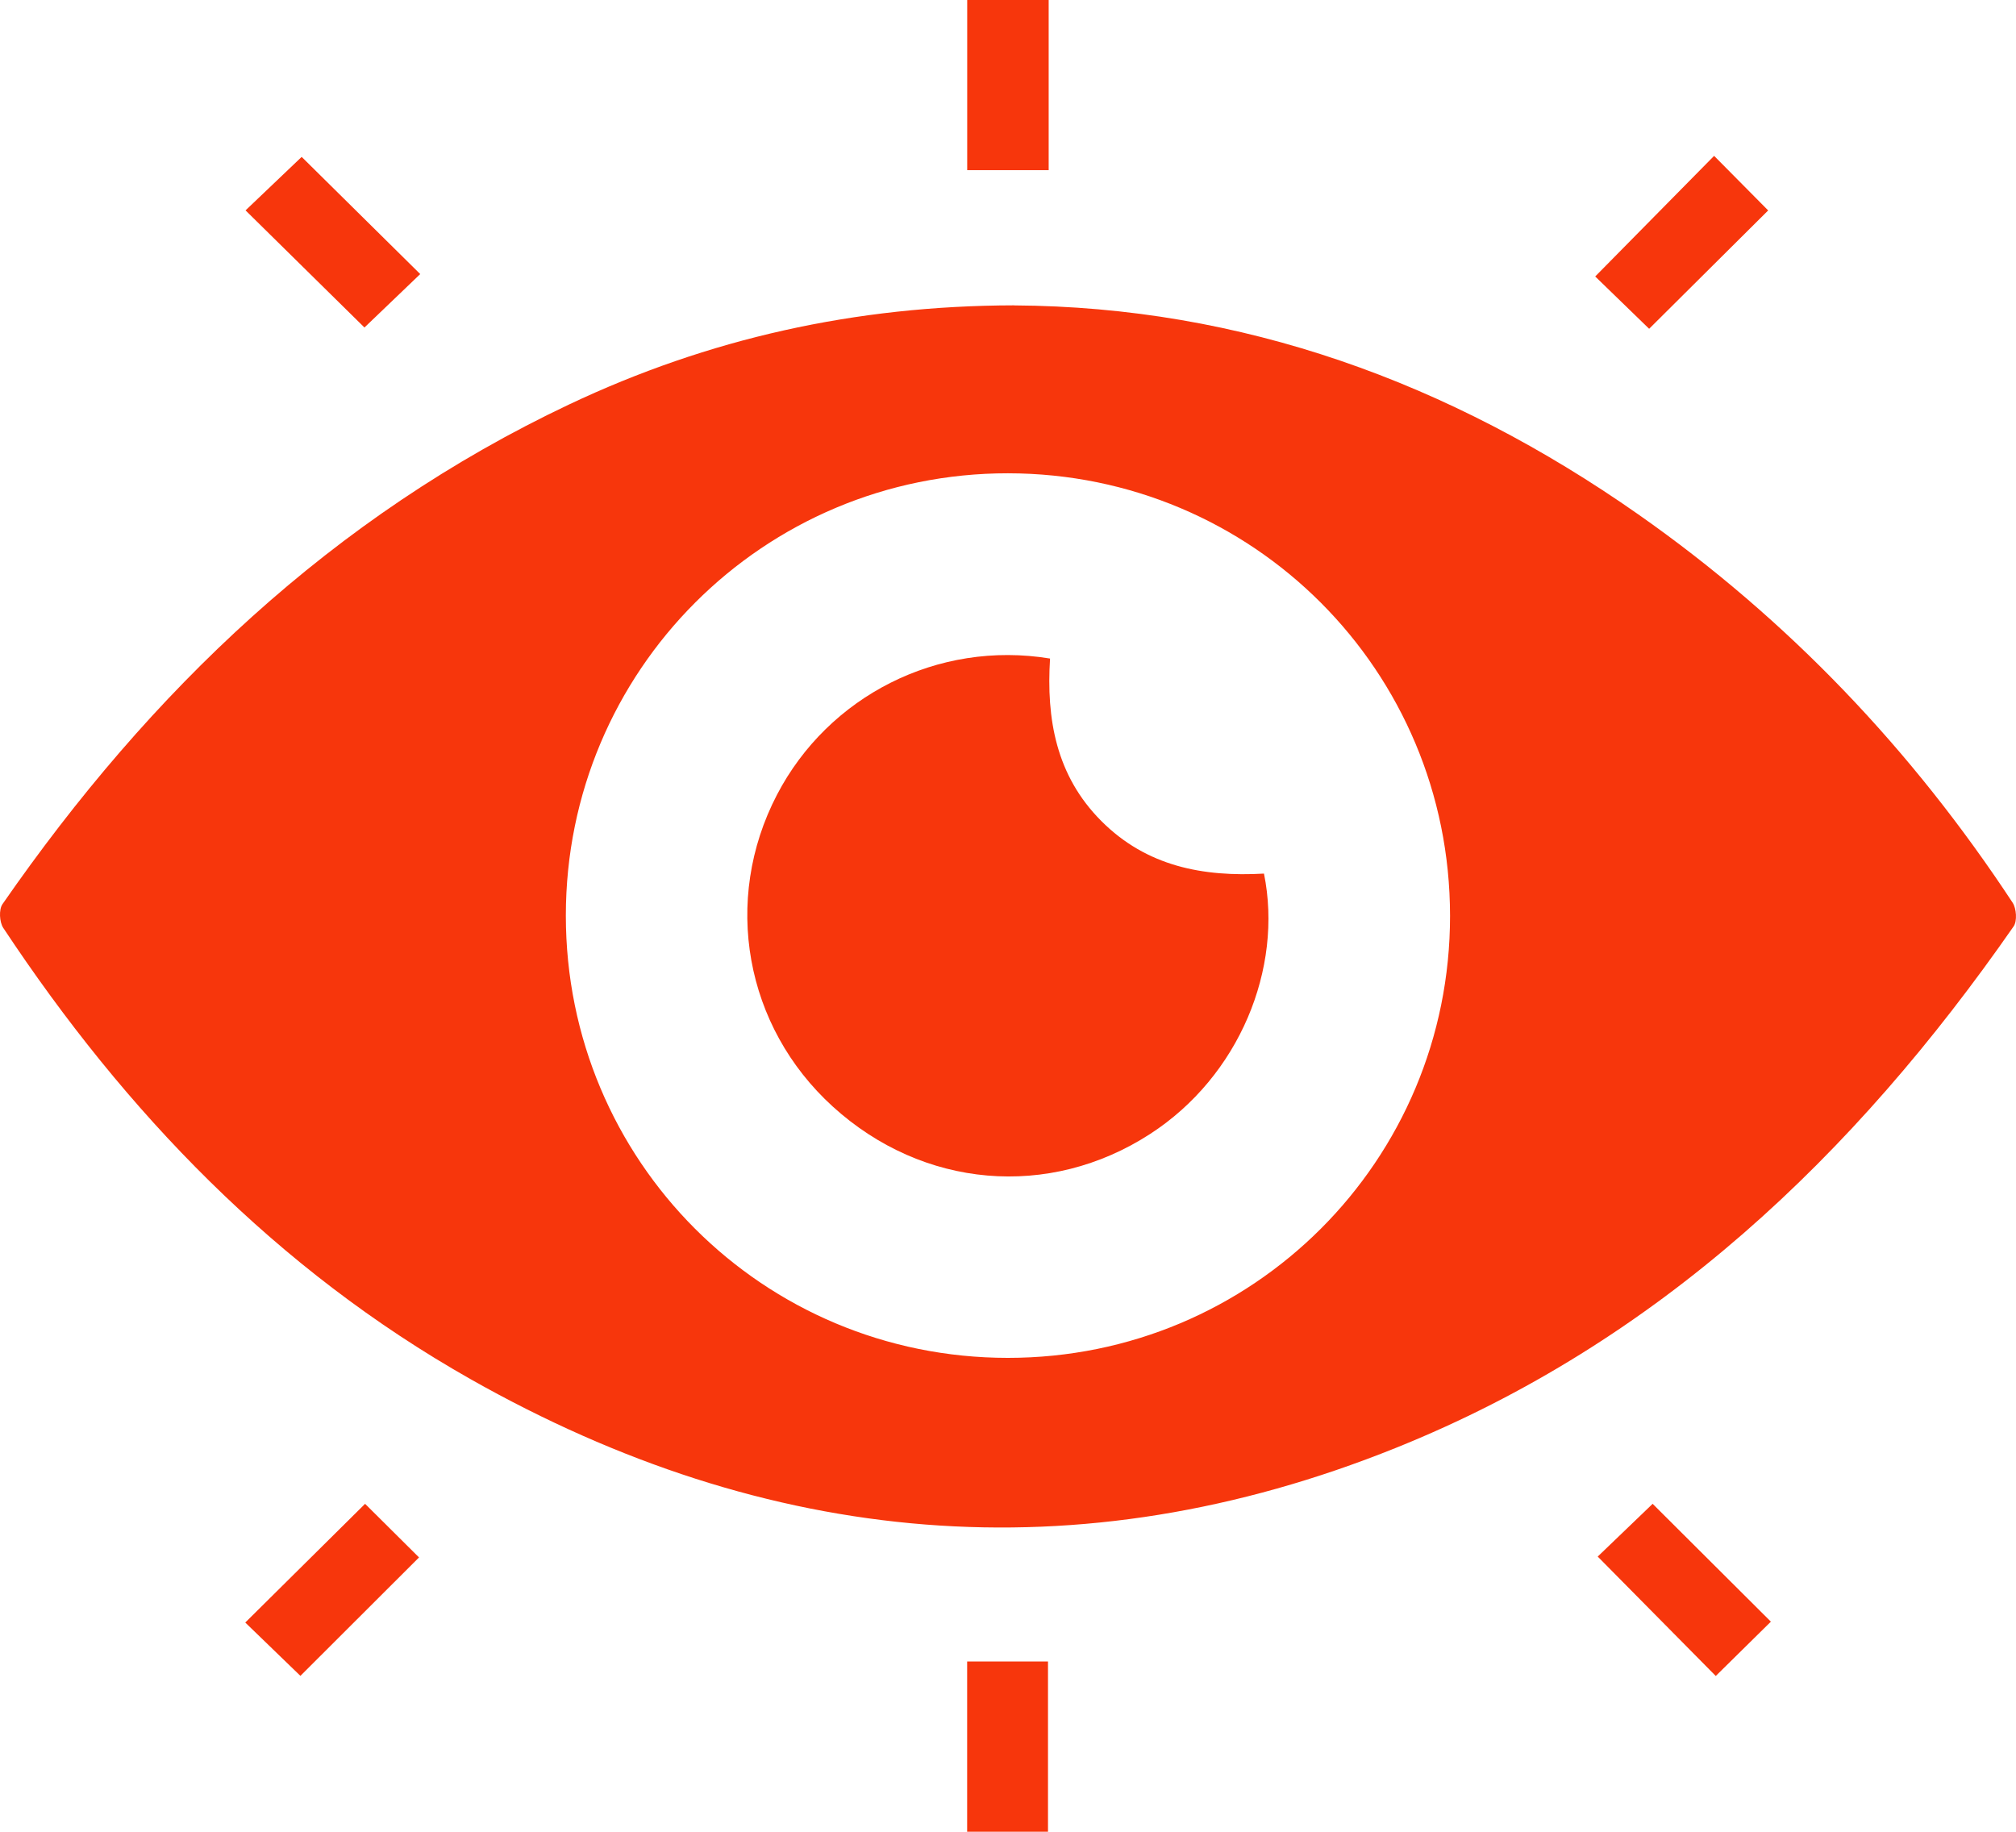 <?xml version="1.0" encoding="UTF-8"?>
<svg id="Calque_2" data-name="Calque 2" xmlns="http://www.w3.org/2000/svg" viewBox="0 0 353.86 321.54">
  <defs>
    <style>
      .cls-1 {
        fill: #f7360c;
        stroke-width: 0px;
      }
    </style>
  </defs>
  <g id="Calque_1-2" data-name="Calque 1">
    <g>
      <path class="cls-1" d="M177.98,53.61c39.9.23,76.42,13.44,109.59,36.69,26.32,18.45,48.06,41.35,65.7,68.16.67,1.02.82,3.23.17,4.16-27.95,40.21-62.43,73.04-108.43,91.54-55.85,22.47-110.3,17.42-162.41-12.06C48.55,222.83,22.06,195.34.57,162.88c-.67-1.01-.79-3.22-.14-4.16,25.93-37.42,57.91-68.05,99.48-87.73,24.4-11.54,50.14-17.33,78.07-17.39ZM176.94,83.08c-42.93-.04-77.62,34.66-77.62,77.64,0,43.04,34.57,77.63,77.58,77.64,43.01.01,77.64-34.61,77.62-77.6-.02-43.03-34.59-77.64-77.58-77.68Z"/>
      <path class="cls-1" d="M289.46,57.71c-3.17-3.08-6.47-6.28-9.46-9.18,7.04-7.14,14-14.2,20.87-21.17,3.07,3.1,6.37,6.44,9.49,9.58-6.83,6.79-13.88,13.8-20.89,20.77Z"/>
      <path class="cls-1" d="M310.84,284.66c-3.38,3.33-6.66,6.56-9.68,9.54-6.88-6.96-13.85-14.02-20.72-20.96,2.83-2.72,6.29-6.04,9.64-9.26,6.61,6.59,13.59,13.54,20.76,20.69Z"/>
      <path class="cls-1" d="M169.77,0h14.3v29.87h-14.3V0Z"/>
      <path class="cls-1" d="M169.76,321.54v-29.88h14.19v29.88h-14.19Z"/>
      <path class="cls-1" d="M73.76,48.11c-3.23,3.09-6.62,6.35-9.79,9.38-6.71-6.61-13.78-13.58-20.87-20.56,3.3-3.14,6.7-6.39,9.85-9.39,6.73,6.65,13.79,13.63,20.81,20.57Z"/>
      <path class="cls-1" d="M64.08,263.98c3.05,3.03,6.38,6.34,9.47,9.41-6.91,6.9-13.94,13.91-20.82,20.79-3.05-2.96-6.43-6.22-9.68-9.36,7.12-7.05,14.18-14.05,21.03-20.84Z"/>
      <path class="cls-1" d="M184.31,115.61c-.66,10.57,1.03,20.52,9,28.51,7.98,8,17.91,9.83,28.55,9.23,3.38,16.63-4.31,35.56-19.99,45.71-17.72,11.48-39.87,9.57-55.68-4.8-15.45-14.04-19.45-36.23-9.81-54.75,8.99-17.27,28.16-27.16,47.93-23.91Z"/>
    </g>
  </g>
</svg>